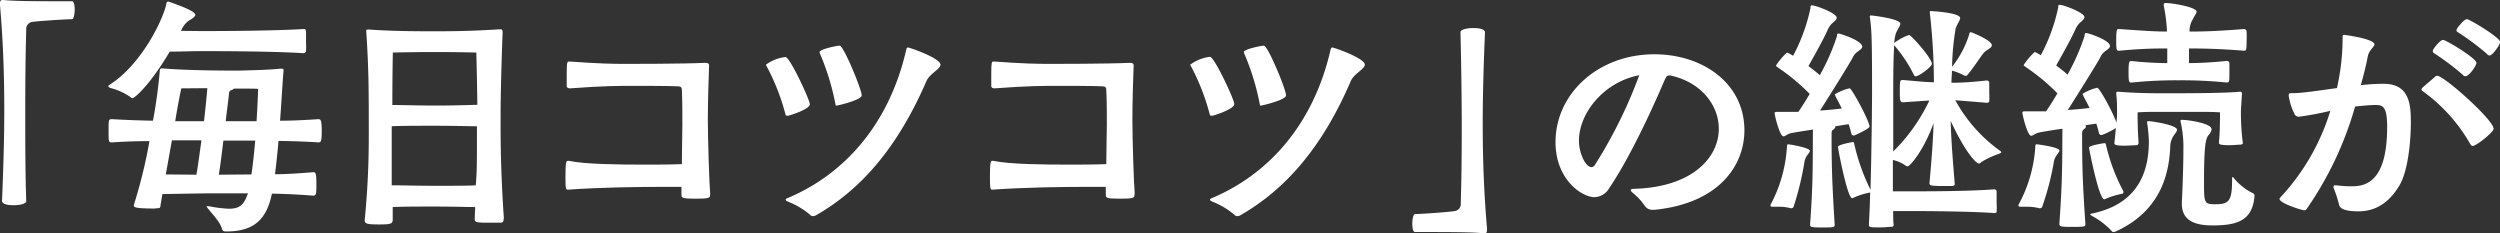 <svg xmlns="http://www.w3.org/2000/svg" viewBox="0 0 356.44 33.26"><rect x="0" y="0" width="356.44" height="33.26" fill="#333333" stroke="none"/><defs><style>.cls-1{fill:#fff;}</style></defs><g id="レイヤー_2" data-name="レイヤー 2"><g id="レイヤー_1-2" data-name="レイヤー 1"><path class="cls-1" d="M0,.47C0,.11.11,0,.36,0H.5c1.7.18,4.93.18,9.76.18.29,0,.39.58.39,1.19s-.14,1.37-.39,1.37c-.87,0-4.79.25-5.69.39a1,1,0,0,0-.83,1.08c-.11,4.1-.14,7.88-.14,11.7,0,4.18,0,8.31.14,12.78,0,.36-.9.57-1.8.57S.29,29.08.29,28.65c.18-4.43.32-8.74.32-13,0-5.11-.18-10-.61-14.9Z"/><path class="cls-1" d="M28.73,4.43c9.82,0,14-.25,14.5-.29s.4.11.4,2a9.28,9.28,0,0,1,0,1.19.38.38,0,0,1-.36.25c-4.78-.29-12.63-.29-14.5-.29-1.44,0-3.06.07-4.57.07-2.78,4.72-5,6.63-5.29,6.63a.42.42,0,0,1-.26-.11,8.58,8.58,0,0,0-2.88-1.33c-.21-.08-.32-.15-.32-.26s0-.1.14-.18c4.75-3,7.85-9.75,8.14-11.66A.27.27,0,0,1,24,.22s3.85,1.26,3.85,1.87c0,.21-.25.47-.76.75A3,3,0,0,0,26,4l-.21.4ZM22,29.73c-2.63,0-2.92-.18-2.92-.39,0,0,0-.08,0-.11a71,71,0,0,0,2.23-9.11c-1.87,0-3.71.07-5.29.18-.54,0-.54,0-.54-1.58,0-1.73,0-1.73.54-1.73,1.73.11,3.78.18,5.79.22A72.63,72.63,0,0,0,22.79,10a.27.27,0,0,1,.29-.25c1,.07,3.85.32,11,.32C36,10,37.83,10,40,9.79h.14c.22,0,.29.07.29.22v.1c-.11.94-.25,3.78-.5,7.1,1.9,0,3.81-.11,5.47-.22.32,0,.47.14.47,1.66s-.11,1.65-.47,1.65c-1.66-.11-3.67-.18-5.69-.21-.14,1.65-.32,3.27-.5,4.75,1.8,0,3.67-.15,5.47-.29.29,0,.43.07.43,1.65,0,.58,0,1.16-.07,1.44a.4.4,0,0,1-.36.26c-1.84-.15-3.93-.26-5.91-.29C38,31.35,36.14,33,32.29,33c-.29,0-.54,0-.65-.39-.25-1-1.54-2.27-2.08-3a.45.45,0,0,1-.11-.21s0,0,.07,0,.14,0,.25,0a19.16,19.16,0,0,0,2.85.36c1.62,0,2.19-.61,2.73-2.2-2.09,0-3.81,0-4.64,0-1.41,0-5.08.07-7.56.11l-.29,1.76c0,.18-.14.25-.36.25Zm6-4.82c.25-1.37.47-3.1.72-4.9-1.19,0-2.63,0-4.21,0l-.87,4.86ZM25.85,12.6c-.22,1-.54,2.66-.87,4.68,1.55,0,3,0,4.11,0,.21-1.9.39-3.63.47-4.71Zm10,12.27c.21-1.44.39-3.13.54-4.82-1.73,0-3.32,0-4.54,0-.22,1.77-.43,3.53-.65,4.86ZM33.37,12.63a1.05,1.05,0,0,1-.39.22.49.49,0,0,0-.33.43c-.07.94-.29,2.38-.47,4,1.26,0,2.78,0,4.4,0,.14-2.2.21-4,.21-4.61C36.4,12.63,34.92,12.63,33.37,12.63Z"/><path class="cls-1" d="M71.8,31.24c0,.44-.22.51-.43.51-.51,0-1.26,0-2,0-1.55,0-1.69-.1-1.69-.54l.07-1.69c-1.11,0-3.35-.07-5.76-.07-2.23,0-4.6,0-6,.07,0,.58,0,1.19,0,1.8S55.67,32,54,32s-2-.11-2-.58v-.07a120.58,120.58,0,0,0,.58-12.06c0-6.48,0-9.36-.36-14.79V4.43c0-.18,0-.22.36-.22,3.13.22,6.08.25,9.47.25,4.57,0,6.76-.14,9.21-.28h.11c.21,0,.29.1.29.43-.25,6.8-.29,10.08-.29,12.63,0,2.34,0,7.06.47,13.9ZM67.91,7.49s-2.7-.07-5.9-.07-6,.07-6,.07-.07,3-.07,7.48c1.36,0,3.81.08,6.12.08,2.55,0,4.93-.08,6-.11C68,10.47,67.91,7.49,67.91,7.49ZM62,17.93c-2.3,0-4.79,0-6.15.07,0,6.69,0,8,0,8.42,1.37,0,3.82.07,6.09.07,2.48,0,4.82,0,5.9-.07C68,24.19,68,23.83,68,18,66.94,18,64.6,17.93,62,17.93Z"/><path class="cls-1" d="M101.25,27.75c0,.47-.11.58-2.09.58s-2-.15-2-.58v-.11c0-.25,0-.57,0-1H95.06c-4.18,0-9.4.07-14.08.4-.28,0-.36,0-.36-1.73,0-2.23.11-2.38.33-2.38,0,0,.07,0,.14,0,2.34.5,7.2.54,10.87.54,1.77,0,3.49,0,5.26-.07,0-2.16.07-4.5.07-5.65,0-1.37,0-3.42-.07-4.9,0-.36-.11-.5-.47-.54-1.33-.07-5-.07-6.48-.07-2,0-4.25,0-9,.36-.18,0-.47-.07-.47-.32s0-1,0-1.62c0-1.88.08-1.88.33-1.88h.18c4,.29,6,.33,7.88.33.83,0,8.17,0,11.37-.15.33,0,.54.08.54.36-.07,1.7-.18,5.37-.18,7.67,0,2.92.22,9.61.33,10.55Z"/><path class="cls-1" d="M112.42,16.49a.64.64,0,0,1-.22,0c-.11,0-.18,0-.21-.18a31.3,31.3,0,0,0-2.67-6.84.51.51,0,0,1-.11-.25A5.77,5.77,0,0,1,112,8.13c.61,0,3.46,6.09,3.46,6.74S113,16.34,112.42,16.49Zm3.49,14.32a.46.46,0,0,1-.4-.18,11.26,11.26,0,0,0-3.13-1.87c-.25-.11-.36-.18-.36-.29s.11-.18.33-.25c8-3.38,14.39-10.44,16.84-21.06.07-.28.11-.39.25-.39.29,0,4.65,1.54,4.65,2.44,0,.65-1.51,1.26-2,2.34C128,21,122.79,27,116.38,30.67A.86.86,0,0,1,115.91,30.81Zm3.82-24.29c.54,0,3.13,6.22,3.13,7.09,0,.64-3.39,1.44-3.57,1.44s-.14,0-.18-.22a35.16,35.16,0,0,0-2.19-7.16.8.8,0,0,1-.07-.25c0-.4,2.37-.87,2.7-.9Z"/><path class="cls-1" d="M161.75,27.75c0,.47-.11.58-2.09.58s-2-.15-2-.58v-.11c0-.25,0-.57,0-1h-2.09c-4.17,0-9.39.07-14.07.4-.29,0-.36,0-.36-1.73,0-2.23.11-2.38.33-2.38,0,0,.07,0,.14,0,2.34.5,7.2.54,10.87.54,1.76,0,3.49,0,5.25-.07,0-2.16.08-4.5.08-5.65,0-1.37,0-3.42-.08-4.9,0-.36-.1-.5-.46-.54-1.33-.07-5-.07-6.48-.07-2,0-4.25,0-9,.36-.18,0-.46-.07-.46-.32s0-1,0-1.62c0-1.88.07-1.88.32-1.88h.18c4,.29,6,.33,7.89.33.83,0,8.17,0,11.37-.15.33,0,.54.08.54.36-.07,1.7-.18,5.37-.18,7.67,0,2.92.22,9.61.33,10.55Z"/><path class="cls-1" d="M172.92,16.49a.67.67,0,0,1-.22,0c-.11,0-.18,0-.22-.18a31.39,31.39,0,0,0-2.66-6.84.51.51,0,0,1-.11-.25,5.77,5.77,0,0,1,2.81-1.12c.61,0,3.46,6.09,3.46,6.74S173.53,16.34,172.92,16.49Zm3.49,14.32a.45.45,0,0,1-.4-.18,11.26,11.26,0,0,0-3.13-1.87c-.25-.11-.36-.18-.36-.29s.11-.18.32-.25c8-3.38,14.4-10.44,16.85-21.06.07-.28.11-.39.25-.39.29,0,4.65,1.54,4.65,2.44,0,.65-1.52,1.26-2,2.34C188.54,21,183.28,27,176.88,30.67A.86.86,0,0,1,176.41,30.81Zm3.81-24.29c.54,0,3.14,6.22,3.14,7.09,0,.64-3.39,1.44-3.57,1.44s-.14,0-.18-.22a35.16,35.16,0,0,0-2.19-7.16.87.87,0,0,1-.08-.25c0-.4,2.38-.87,2.7-.9Z"/><path class="cls-1" d="M211.51,33.26c-1.69-.18-4.93-.18-9.76-.18-.29,0-.39-.58-.39-1.19s.14-1.37.39-1.37c.87,0,4.79-.28,5.69-.43a1,1,0,0,0,.83-1.08c.11-3.71.14-7.2.14-10.65,0-4.5-.07-8.93-.18-13.79,0-.36.94-.57,1.84-.57s1.65.18,1.65.61c-.18,4.42-.32,8.74-.32,13,0,5.11.18,10,.61,14.9v.29c0,.36-.11.47-.36.47Z"/><path class="cls-1" d="M235.7,29.91a1.32,1.32,0,0,1-1.23-.61,8.5,8.5,0,0,0-1.72-1.84c-.18-.18-.25-.28-.25-.36s.18-.18.39-.18c8.28-.18,12.17-4.39,12.17-8.56,0-3.31-2.45-6.63-6.91-7.6H238c-.33,0-.4.15-.58.47-.39.86-4.17,9.94-8,15.62a2.5,2.5,0,0,1-2.09,1.26c-1.8,0-5.55-2.52-5.55-7.84,0-6.95,6.12-12.53,14.08-12.53,7,0,12.85,4.21,12.85,10.83,0,5.08-3.67,10.41-12.78,11.34Zm-10.58-9.82c0,1.65.9,3.74,1.8,3.74a.6.6,0,0,0,.46-.29,67.81,67.81,0,0,0,6.34-12.81C228.82,11.63,225.12,16,225.12,20.09Z"/><path class="cls-1" d="M255.34,29.7a6,6,0,0,0-1.9-.22c-.87,0-1,0-1-.14a.26.26,0,0,1,0-.15A20.07,20.07,0,0,0,254.77,21c0-.36.07-.43.18-.43s3.09.47,3.09.93c0,.19-.21.4-.43.73a2.14,2.14,0,0,0-.36,1,42.43,42.43,0,0,1-1.51,6.19c0,.11-.15.26-.29.26ZM261.68,18s0,.07,0,.11-.1.25-.32.39-.22.33-.22.61c0,4.79.08,7,.44,12.93,0,.39-.18.39-1.84.39s-1.66-.07-1.66-.47c.44-6.19.36-8.28.4-13.49-1.58.25-2.95.46-3.2.54-.43.1-.76.43-1,.43-.54,0-1.26-3-1.26-3.31,0-.08,0-.18.4-.18h.75c.69,0,1.4,0,2.23,0,.47-.68,1.05-1.58,1.62-2.56a29.12,29.12,0,0,0-4.6-3.81c-.11-.11-.22-.15-.22-.22a9.75,9.75,0,0,1,1.58-1.87,4.77,4.77,0,0,1,.87.47,25.69,25.69,0,0,0,2.48-6.8c0-.22,0-.4.18-.4.58,0,3.56,1.12,3.56,1.76,0,.26-.28.51-.68.83a3.38,3.38,0,0,0-.65,1c-.5,1.15-1.83,3.53-2.7,5.07.58.44,1.15.87,1.62,1.3a30.43,30.43,0,0,0,2.45-5.58c0-.18,0-.36.22-.36s3.38,1,3.38,1.87c0,.26-.32.47-.72.76a2.16,2.16,0,0,0-.69.9c-.79,1.4-3.05,5-4.6,7.45,1.11-.07,2.19-.18,3.09-.29-.36-.75-.72-1.4-.9-1.76,0-.11-.1-.18-.1-.25a7,7,0,0,1,2.12-.87c.32,0,2.84,4.72,2.84,5.44,0,.29-1.51,1-2.19,1.29,0,0-.07,0-.11,0a.35.35,0,0,1-.29-.25,12,12,0,0,0-.39-1.37Zm17.1-3.71a21.46,21.46,0,0,0,6.37,7.2c.1.07.18.14.18.22s-.15.14-.29.21a12.12,12.12,0,0,0-2.56,1.19.5.5,0,0,1-.36.21c-.28,0-1.8-1.33-4-6.08.08,3.1.36,6.23.58,9,0,.18-.14.25-.32.28-.4,0-.94,0-1.48,0-1.8,0-1.8-.14-1.8-.4.22-2.55.5-5.61.58-8.56-1.44,4-3.39,6.15-3.68,6.15a.59.59,0,0,1-.36-.14,5,5,0,0,0-1.76-.76v4.47c.65,0,1.51,0,2.52,0,2.23,0,8.5,0,11.95-.29a.33.33,0,0,1,.32.29c0,.22,0,1,0,1.73a9,9,0,0,1,0,1.19c0,.14-.21.18-.32.18-3.31-.25-9.86-.29-11.95-.29-1,0-1.87,0-2.48,0,0,.79,0,1.47.07,2,0,.18-.15.25-.32.25-.4,0-.94.08-1.48.08-1.58,0-1.73,0-1.73-.4.07-1.3.15-2.92.18-4.61a.25.25,0,0,1-.18.07,10.1,10.1,0,0,0-2.3.76.14.14,0,0,1-.11,0c-.65,0-2-7-2-7.31s2.08-.68,2.12-.68.15,0,.18.17a28.52,28.52,0,0,0,2.34,6.63c.15-5.51.22-12,.22-14.18,0-7.56-.07-8.79-.33-10.55V2.41c0-.18.08-.21.18-.21s4.18.46,4.18,1.18c0,.33-.4.76-.65,1.44a6.35,6.35,0,0,0-.22,1.33s.08-.1.15-.14a8,8,0,0,1,1.87-1s.07,0,.14,0c.26,0,3.21,3.28,3.21,4.1,0,.4-1.84,1.77-2.31,1.77-.14,0-.21-.11-.32-.33a19.82,19.82,0,0,0-2.59-3.92l-.15-.18c-.1,1.37-.14,3.6-.14,6.7V21.6a25.62,25.62,0,0,0,5.15-7.27l-3.71.25c-.43,0-.5-.15-.5-1.33,0-1.62,0-1.84.36-1.84h.14c1.66.14,2.95.29,4.36.32a89,89,0,0,0-.58-9.86,1.72,1.72,0,0,0,0-.18c0-.11,0-.11.15-.11s4.17.22,4.17,1c0,.32-.39.79-.64,1.47a36.15,36.15,0,0,0-.51,5.47,14.28,14.28,0,0,0,2.45-4.64c0-.18.11-.29.22-.29s3,1.15,3,1.87c0,.36-.68.61-1.08,1s-1.3,1.9-2.38,3.2a.26.26,0,0,1-.25.14.38.38,0,0,1-.18,0,7.08,7.08,0,0,0-1.8-.72c0,.54-.07,1.11-.07,1.72,1.8,0,3.28-.14,5-.32h.07a.33.33,0,0,1,.32.36c0,.32,0,.94,0,1.51a8.23,8.23,0,0,1,0,1.08c0,.18-.21.22-.39.22Z"/><path class="cls-1" d="M290.79,29.7a6.76,6.76,0,0,0-2-.22c-.9,0-1,0-1-.14a.33.33,0,0,1,0-.15A19.7,19.7,0,0,0,290.18,21c0-.36.07-.43.18-.43s3.27.4,3.27.9c0,.18-.25.4-.46.76a2.14,2.14,0,0,0-.36,1,40.21,40.21,0,0,1-1.62,6.19c0,.11-.15.26-.29.26Zm29-9.36c0,.18-.14.25-.28.28-.4,0-1.08.08-1.7.08-1.18,0-1.44-.11-1.44-.33v-.1c.15-1.34.15-3.64.15-4.25-1-.07-1.91-.07-2.77-.07-1.26,0-2.38,0-3.1,0s-1.8,0-3,0c-.86,0-1.84,0-2.88.07,0,.9,0,2.27.14,4.35a.32.32,0,0,1-.28.33c-.4,0-1.08.07-1.7.07-1.33,0-1.47-.15-1.47-.36v-.07c.11-.76.14-1.41.21-2.09a9.92,9.92,0,0,1-2,1s-.07,0-.11,0a.35.35,0,0,1-.29-.25,12,12,0,0,0-.39-1.37l-1.55.22a.23.23,0,0,1,.07.18c0,.1-.07.25-.29.39a.74.74,0,0,0-.25.61c0,4.79.07,7,.47,12.93,0,.36-.15.39-1.91.39s-1.8-.07-1.8-.47c.43-6.19.4-8.28.43-13.53-1.69.25-3.2.5-3.45.58-.43.1-.76.43-1,.43-.54,0-1.26-3-1.26-3.31,0-.08,0-.18.4-.18h.75c.69,0,1.41,0,2.23,0,.47-.68,1.05-1.58,1.62-2.56a29.12,29.12,0,0,0-4.6-3.81c-.11-.11-.22-.15-.22-.22a9.75,9.75,0,0,1,1.58-1.87,4.46,4.46,0,0,1,.87.47,25.69,25.69,0,0,0,2.48-6.8c0-.22,0-.4.18-.4.58,0,3.56,1.12,3.56,1.76,0,.26-.28.51-.68.83a3.38,3.38,0,0,0-.65,1c-.5,1.15-1.83,3.53-2.7,5.07.58.44,1.16.87,1.62,1.3a30.43,30.43,0,0,0,2.45-5.58c0-.18,0-.36.22-.36s3.38,1,3.38,1.87c0,.26-.32.47-.72.76a2.06,2.06,0,0,0-.68.9c-.8,1.4-3.06,5-4.61,7.45,1.11-.07,2.19-.18,3.1-.29-.37-.75-.73-1.4-.91-1.76,0-.11-.1-.18-.1-.25a7,7,0,0,1,2.12-.87c.25,0,2,3,2.74,5,0-.39.07-.79.07-1.22v-.54c0-.76,0-1.37-.11-2.31v-.14c0-.18,0-.22.22-.22h.14c2.2.18,4.36.22,6,.22,3.42,0,8.93,0,11.27-.22h.07c.18,0,.22.11.22.33-.08,1.26-.15,2.09-.15,2.63a34.43,34.43,0,0,0,.25,4.17Zm-17.27,7.3a10.91,10.91,0,0,0-2.42.76.11.11,0,0,1-.1,0c-.76,0-2.16-7.27-2.16-7.35,0-.32,2.16-.64,2.19-.64a.2.2,0,0,1,.22.17,26.4,26.4,0,0,0,2.48,6.66.21.21,0,0,1,0,.15C302.78,27.5,302.71,27.61,302.53,27.64Zm-1.19,5.44a.28.28,0,0,1-.25-.14,10.83,10.83,0,0,0-2.7-2.09c-.26-.15-.36-.22-.36-.29s.18-.11.36-.14c7.23-1.55,7.95-7,8-10.15a21.12,21.12,0,0,0-.25-2.74c0-.11,0-.14,0-.18s0-.07.26-.07c.43,0,4,.54,4,1.22,0,.22-.25.51-.5.87a3,3,0,0,0-.47,1.65c-.15,3-.9,8.89-7.81,12A1.36,1.36,0,0,1,301.34,33.08Zm16.2-21.31a63.81,63.81,0,0,0-7-.32,60,60,0,0,0-6.58.32c-.4,0-.47,0-.47-1.51s.11-1.55.39-1.55H304A49.92,49.92,0,0,0,309,9V6.91c-1.62,0-3.32,0-6.84.32-.36,0-.44,0-.44-1.47s.11-1.62.29-1.62h.15c3.49.25,5.22.36,6.8.36A22.67,22.67,0,0,0,308.5.83a1.27,1.27,0,0,0,0-.18c0-.18.11-.22.29-.22.9,0,4.39.58,4.39,1.23,0,.25-.32.61-.53,1.08a3.07,3.07,0,0,0-.47,1.76c2.05,0,4.14-.07,7.77-.36a.38.38,0,0,1,.36.36,14.08,14.08,0,0,1,0,1.44c0,1.26-.07,1.29-.4,1.29-3.53-.28-5.79-.32-7.81-.32V9a54,54,0,0,0,5.4-.32.36.36,0,0,1,.36.32c0,.33,0,.87,0,1.41,0,1,0,1.33-.26,1.33Zm-6.45,17.06c.11-2.16.22-5.36.22-7.48a16.19,16.19,0,0,0-.4-4,.6.6,0,0,1,0-.18c0-.08,0-.08.25-.08.75,0,4.17.47,4.17,1.34a1.49,1.49,0,0,1-.43.82c-.36.51-.65,1.05-.65,6.66,0,3,0,3.21,1.59,3.21,1.91,0,2.41-.4,2.41-3.39,0-.43,0-.47.07-.47s.11,0,.22.18a8.14,8.14,0,0,0,2.73,2.13c.18.14.18.21.18.32-.25,3.6-2.52,4.25-6,4.25-3,0-4.36-1-4.36-3.1Z"/><path class="cls-1" d="M333.11,26.42a15.75,15.75,0,0,0,2.13.14c1.83,0,5.11-.36,5.11-8.45,0-3.1-.69-3.14-1.77-3.14-.5,0-1.87.11-2.8.22a49,49,0,0,1-6.91,14.61.38.38,0,0,1-.33.18c-.36,0-3.53-1-3.53-1.62a.31.31,0,0,1,.11-.21,31.53,31.53,0,0,0,7.13-12.35,43.28,43.28,0,0,1-4.39.83.66.66,0,0,1-.69-.32,8.72,8.72,0,0,1-.86-2.67c0-.32.14-.36.36-.36H327c1.18,0,3.56-.36,6.19-.72A32.32,32.32,0,0,0,334,5.47c0-.43,0-.5.18-.5s4.36.57,4.36,1.36c0,.36-.76.8-.94,1.66-.25,1.33-.61,2.74-1,4.14,1.12-.11,2.16-.18,3.13-.18h.15c3.67,0,3.85,3,3.85,5.47,0,2.77-.4,7-1.66,9.07-1.55,2.56-3.49,3.64-5.83,3.64s-2.7-.58-2.77-1.05a18.13,18.13,0,0,0-.76-2.3.45.45,0,0,1,0-.18c0-.14.07-.18.25-.18Zm14-15.41a.55.55,0,0,1,.36-.21c1,0,8.06,6.3,8.06,7.56,0,.47-2.45,2.45-3,2.45-.1,0-.21-.08-.32-.26A23.77,23.77,0,0,0,345.42,13a.29.29,0,0,1-.18-.25c0-.07.11-.18.18-.29Zm4.1-.28A36.5,36.5,0,0,0,347,7.56a.3.3,0,0,1-.14-.25.53.53,0,0,1,.07-.26c.21-.36,1-1.36,1.4-1.36s4.75,2.62,4.75,3.27c0,.43-1.08,1.91-1.54,1.91A.48.48,0,0,1,351.18,10.73Zm3.42-3a35.9,35.9,0,0,0-4.25-3.17.28.28,0,0,1-.14-.25.7.7,0,0,1,.07-.22c.22-.36,1.05-1.36,1.41-1.36s4.75,2.62,4.75,3.27c0,.32-1.08,1.91-1.51,1.91C354.82,7.92,354.75,7.85,354.6,7.74Z"/></g></g></svg>